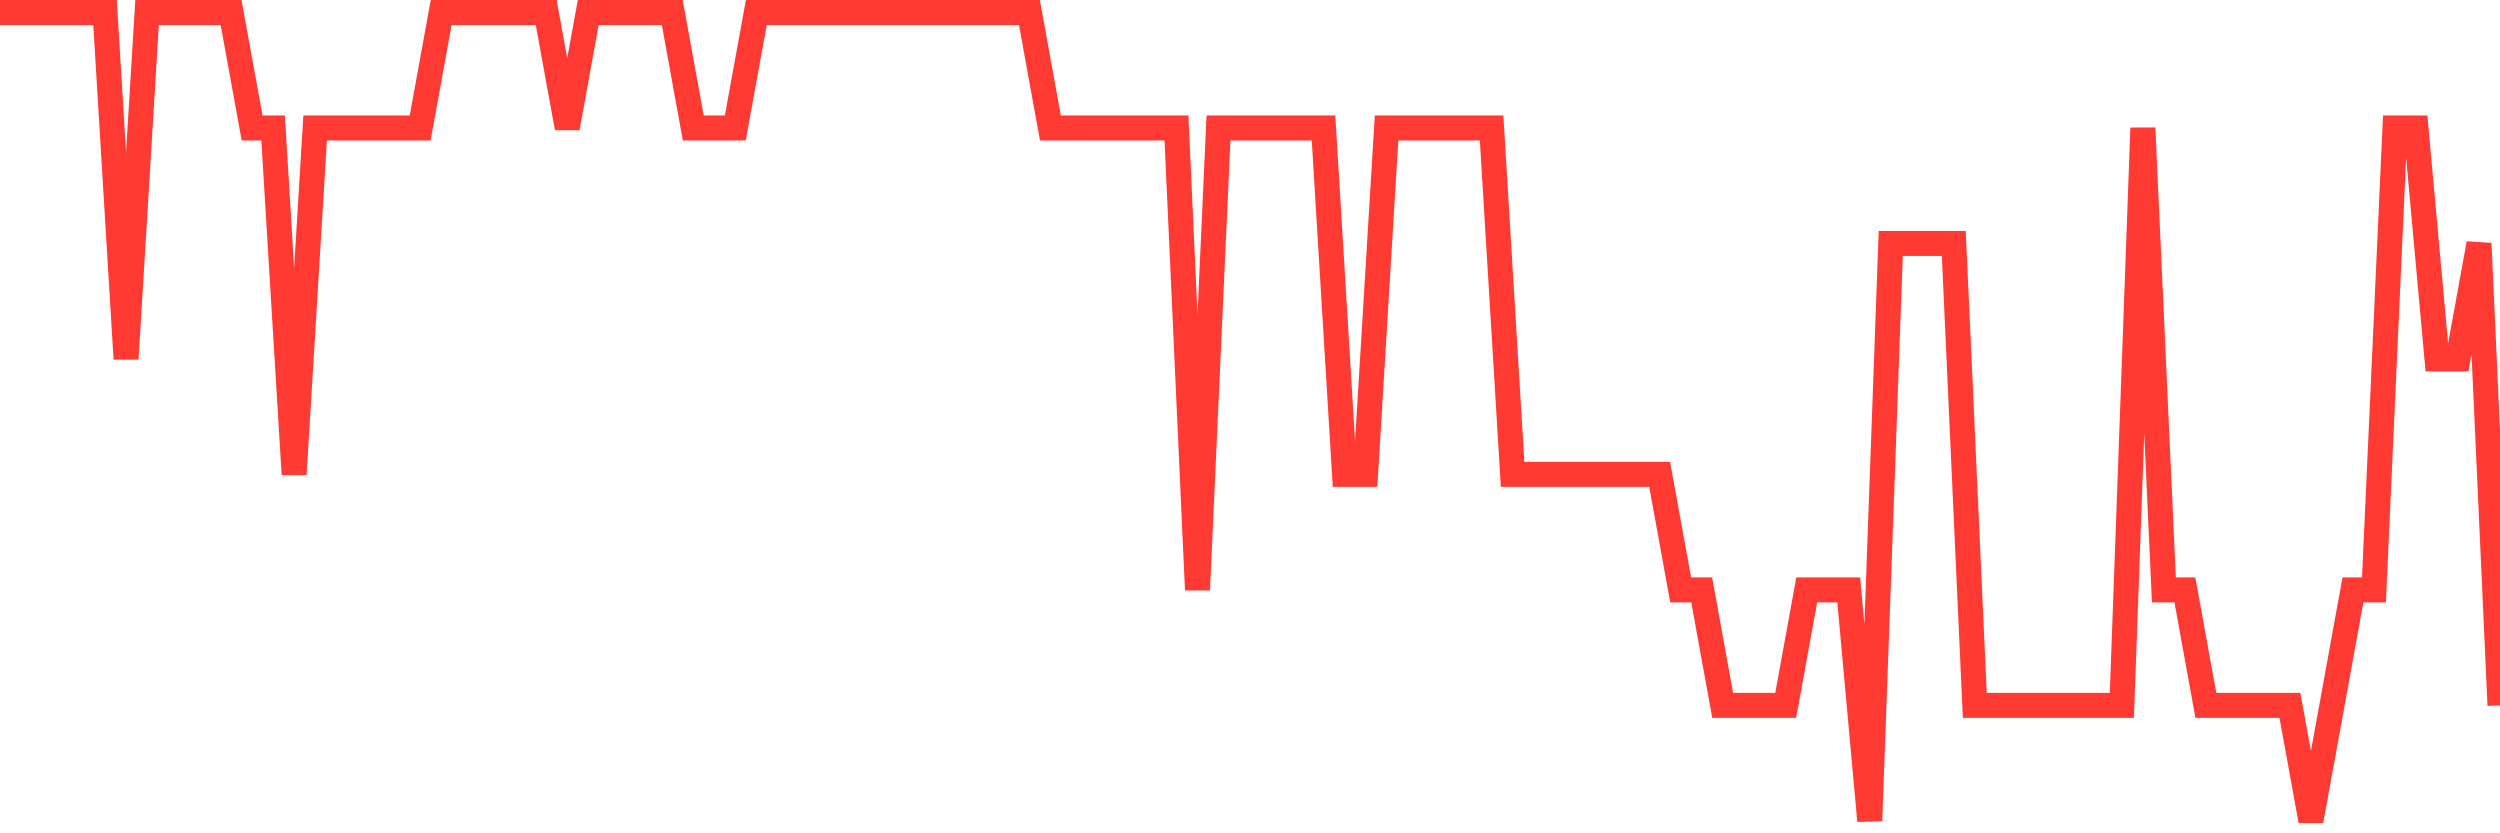 <svg
  xmlns="http://www.w3.org/2000/svg"
  xmlns:xlink="http://www.w3.org/1999/xlink"
  width="120"
  height="40"
  viewBox="0 0 120 40"
  preserveAspectRatio="none"
>
  <polyline
    points="0,0.6 1.008,0.6 2.017,0.6 3.025,0.6 4.034,0.6 5.042,0.6 6.05,17.229 7.059,0.6 8.067,0.6 9.076,0.6 10.084,0.6 11.092,0.6 12.101,6.143 13.109,6.143 14.118,22.771 15.126,6.143 16.134,6.143 17.143,6.143 18.151,6.143 19.16,6.143 20.168,6.143 21.176,0.6 22.185,0.6 23.193,0.6 24.202,0.6 25.21,0.6 26.218,0.6 27.227,6.143 28.235,0.6 29.244,0.6 30.252,0.6 31.261,0.6 32.269,0.6 33.277,6.143 34.286,6.143 35.294,6.143 36.303,0.6 37.311,0.6 38.319,0.6 39.328,0.6 40.336,0.6 41.345,0.6 42.353,0.6 43.361,0.6 44.37,0.6 45.378,0.6 46.387,0.6 47.395,0.6 48.403,0.6 49.412,0.6 50.42,6.143 51.429,6.143 52.437,6.143 53.445,6.143 54.454,6.143 55.462,6.143 56.471,6.143 57.479,28.314 58.487,6.143 59.496,6.143 60.504,6.143 61.513,6.143 62.521,6.143 63.529,6.143 64.538,22.771 65.546,22.771 66.555,6.143 67.563,6.143 68.571,6.143 69.58,6.143 70.588,6.143 71.597,6.143 72.605,22.771 73.613,22.771 74.622,22.771 75.63,22.771 76.639,22.771 77.647,22.771 78.655,22.771 79.664,22.771 80.672,28.314 81.681,28.314 82.689,33.857 83.697,33.857 84.706,33.857 85.714,33.857 86.723,28.314 87.731,28.314 88.739,28.314 89.748,39.4 90.756,11.686 91.765,11.686 92.773,11.686 93.782,11.686 94.79,33.857 95.798,33.857 96.807,33.857 97.815,33.857 98.824,33.857 99.832,33.857 100.84,33.857 101.849,33.857 102.857,6.143 103.866,28.314 104.874,28.314 105.882,33.857 106.891,33.857 107.899,33.857 108.908,33.857 109.916,33.857 110.924,39.4 111.933,33.857 112.941,28.314 113.95,28.314 114.958,6.143 115.966,6.143 116.975,17.229 117.983,17.229 118.992,11.686 120,33.857"
    fill="none"
    stroke="#ff3a33"
    stroke-width="1.2"
  >
  </polyline>
</svg>